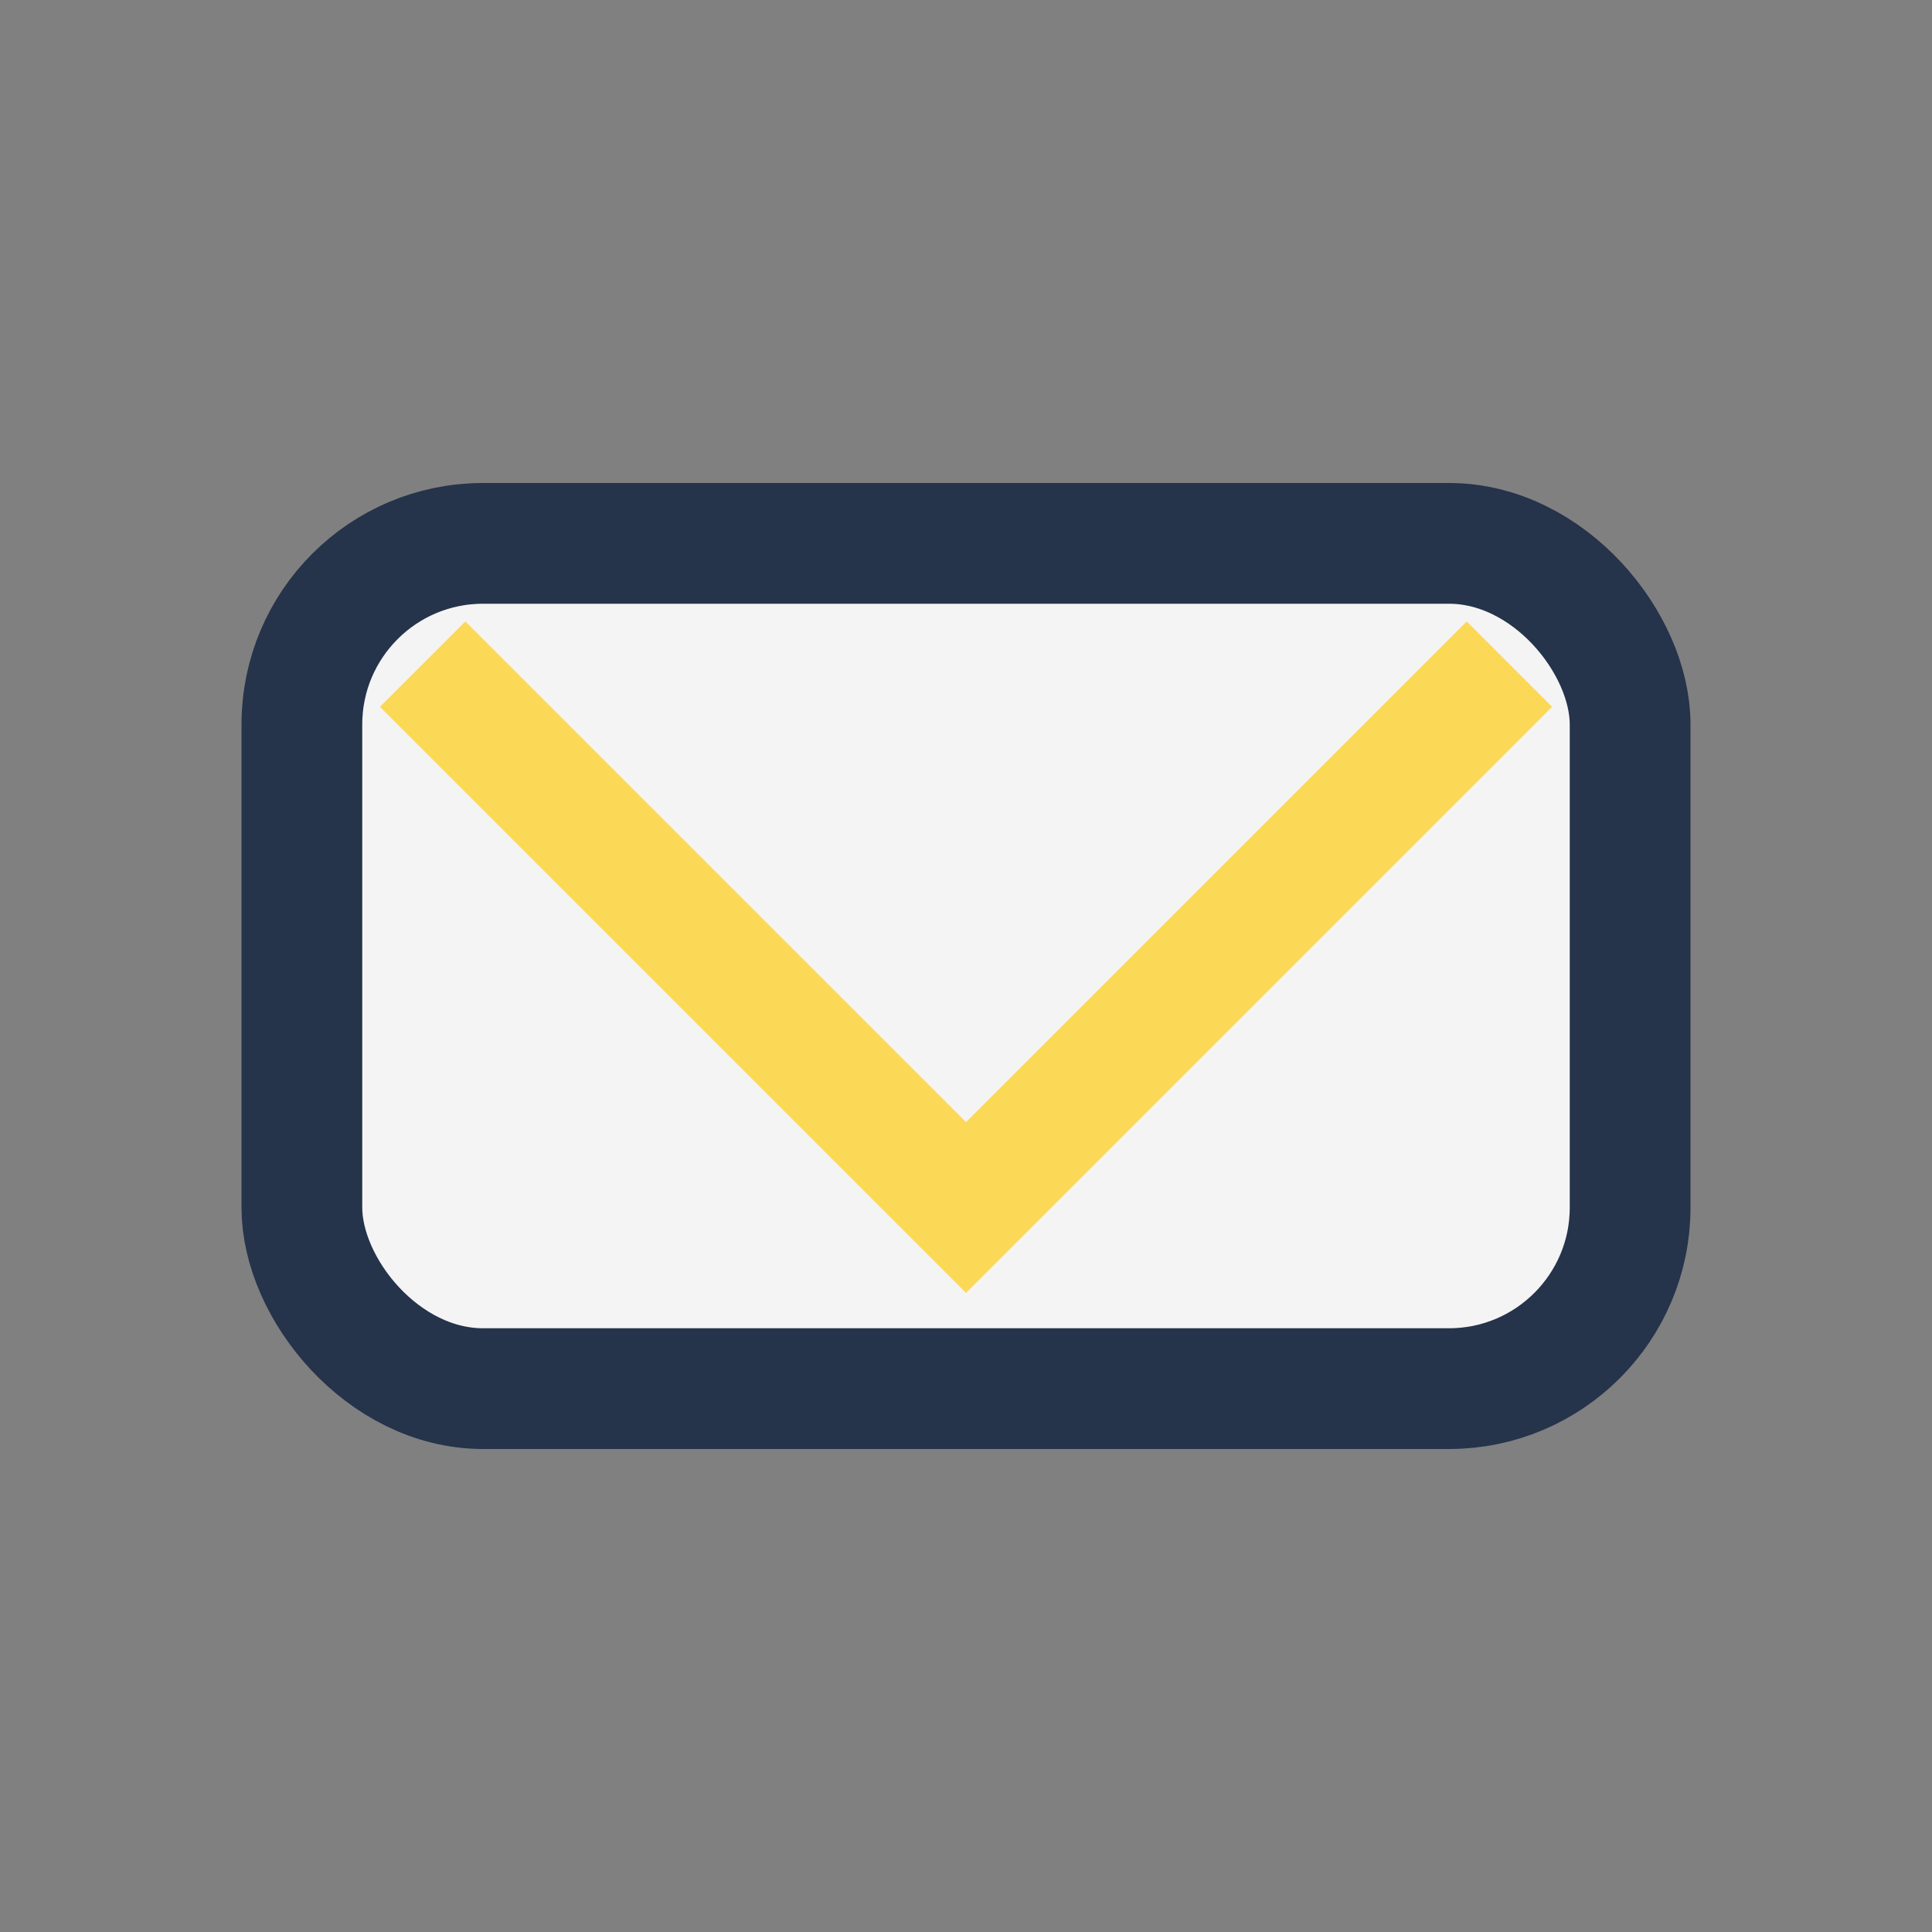<?xml version="1.0" encoding="UTF-8"?>
<svg xmlns="http://www.w3.org/2000/svg" width="32" height="32" viewBox="0 0 32 32"><rect x="0" y="0" width="32" height="32" fill="#808080" stroke="none"/><rect x="5" y="9" width="22" height="14" rx="3" fill="#f4f4f4" stroke="#25334b" stroke-width="2"/><polyline points="7,11 16,20 25,11" fill="none" stroke="#fcd857" stroke-width="2"/></svg>